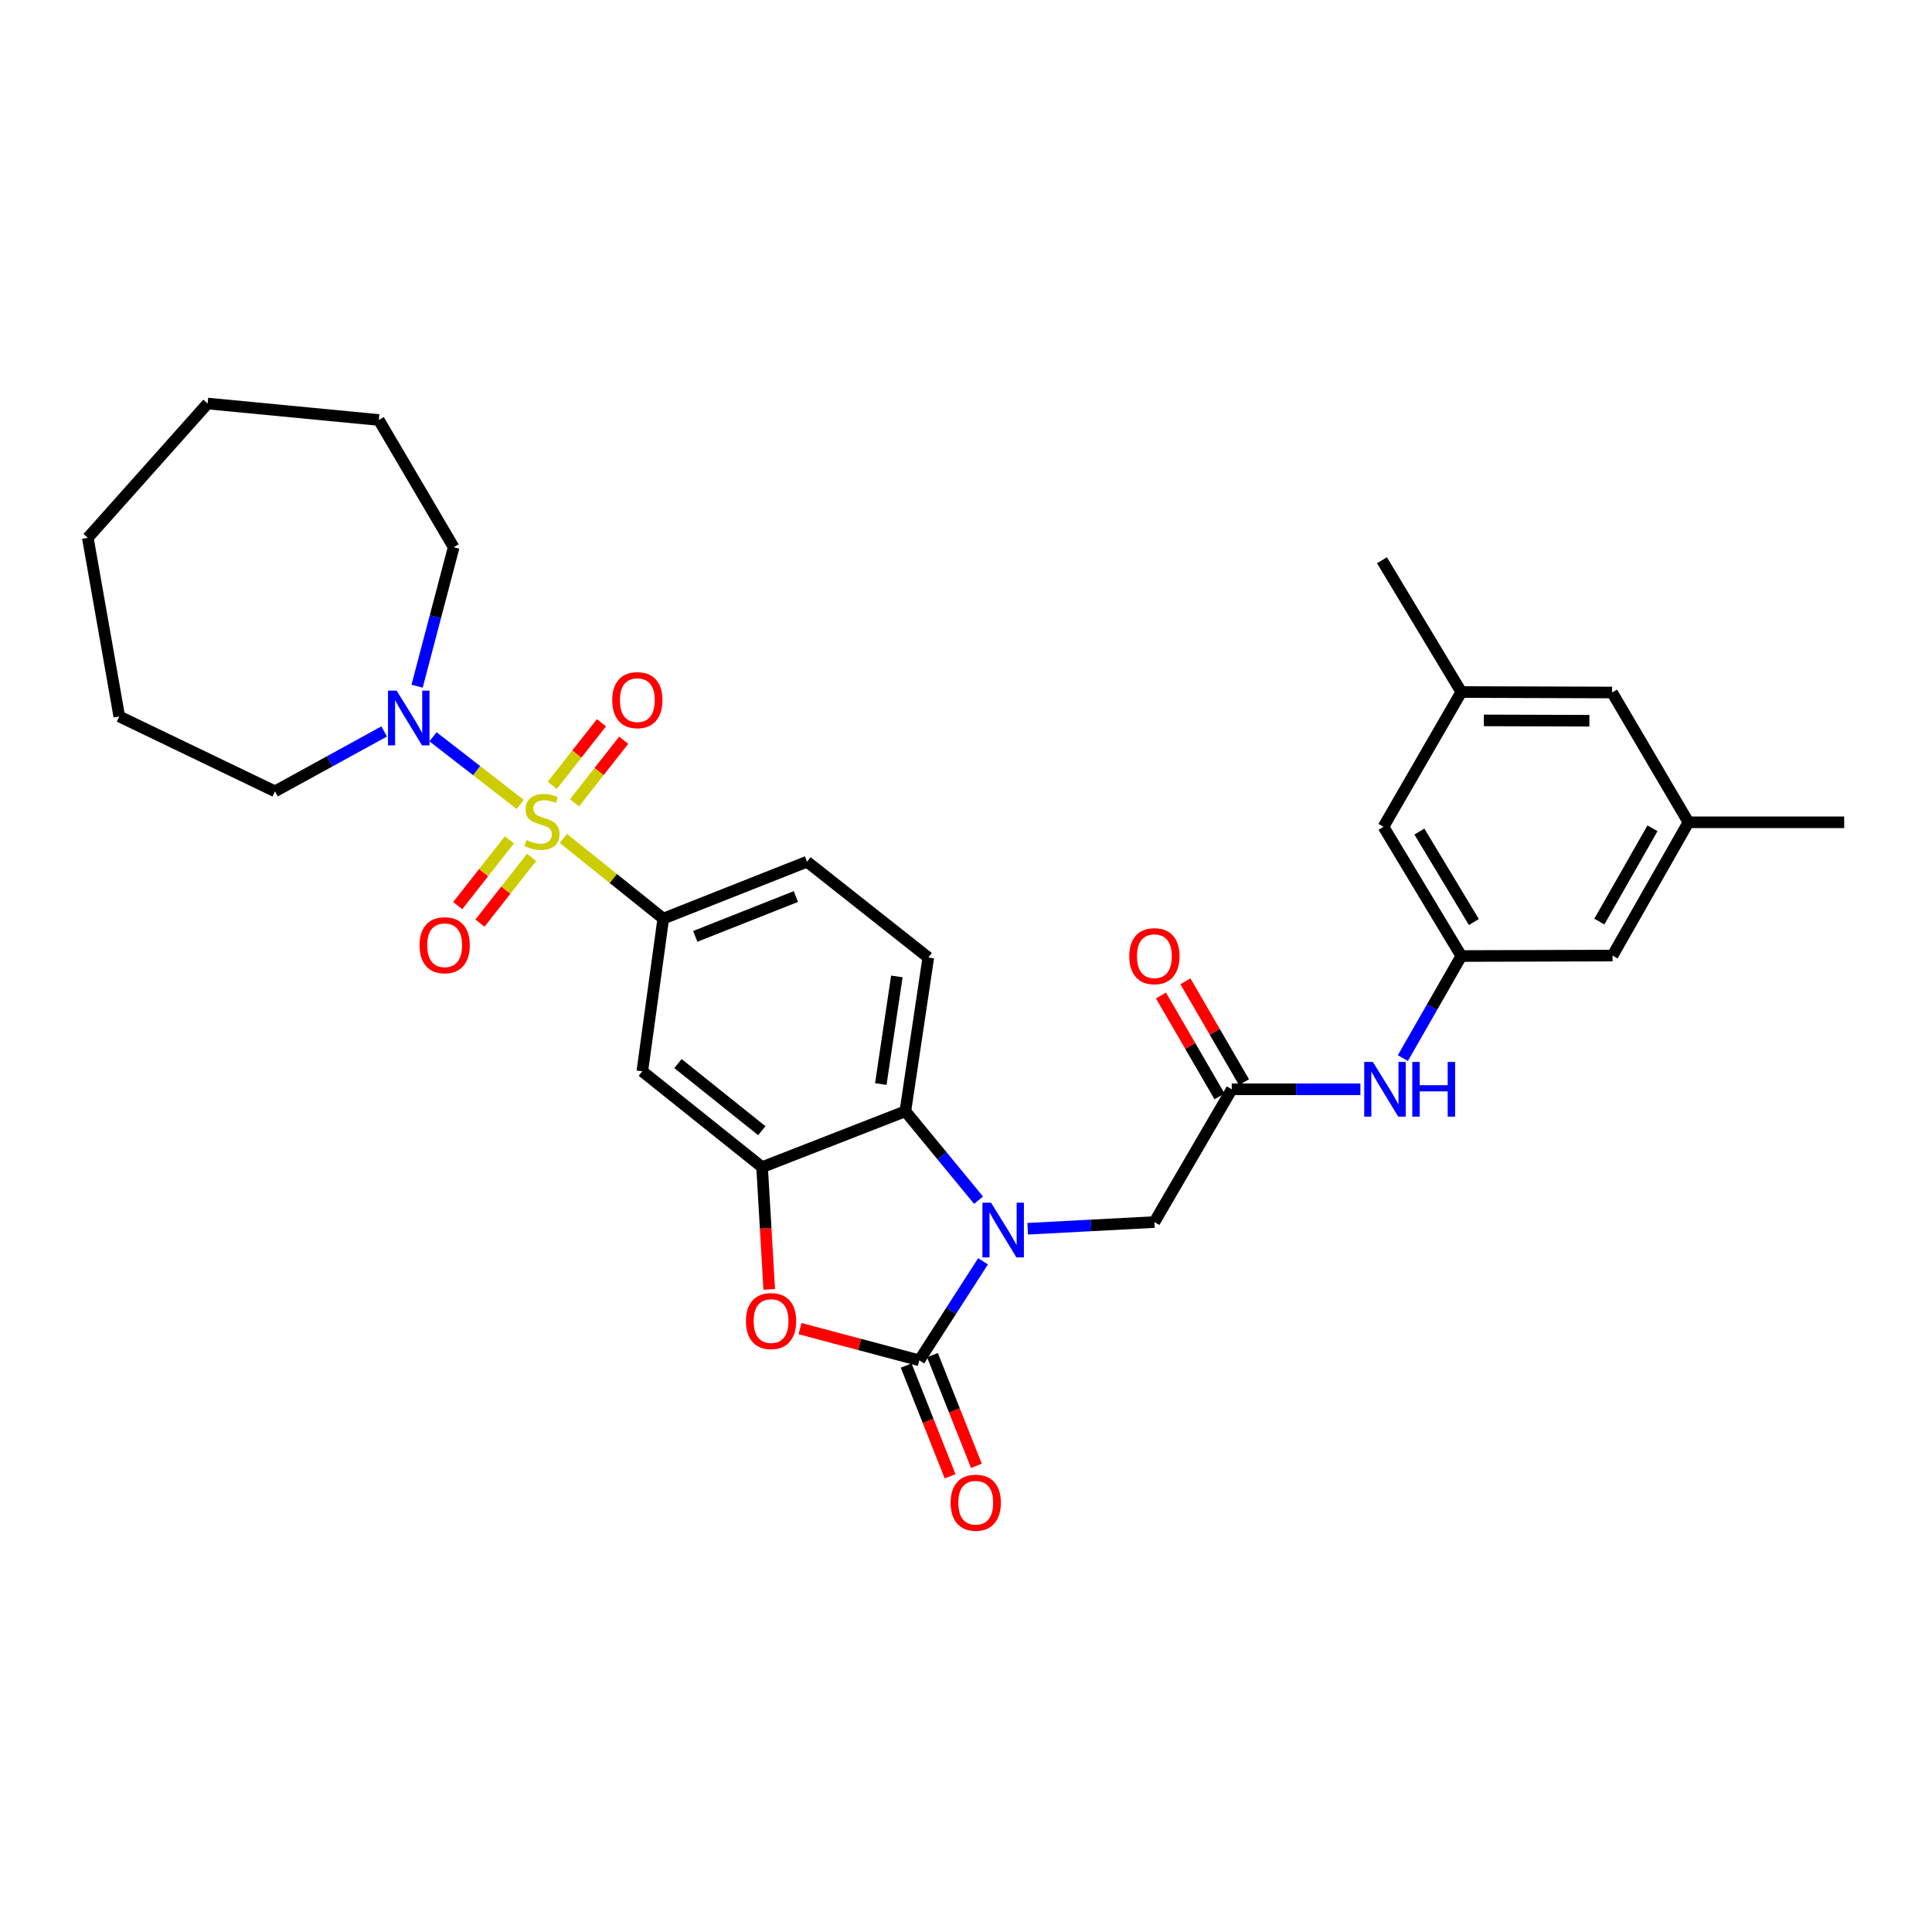 <?xml version='1.0' encoding='iso-8859-1'?>
<svg version='1.1' baseProfile='full'
              xmlns='http://www.w3.org/2000/svg'
                      xmlns:rdkit='http://www.rdkit.org/xml'
                      xmlns:xlink='http://www.w3.org/1999/xlink'
                  xml:space='preserve'
width='1000px' height='1000px' viewBox='0 0 1000 1000'>
<!-- END OF HEADER -->
<rect style='opacity:1.0;fill:#FFFFFF;stroke:none' width='1000' height='1000' x='0' y='0'> </rect>
<path class='bond-5' d='M 291.618,433.997 L 317.463,454.731' style='fill:none;fill-rule:evenodd;stroke:#CCCC00;stroke-width:6px;stroke-linecap:butt;stroke-linejoin:miter;stroke-opacity:1' />
<path class='bond-5' d='M 317.463,454.731 L 343.307,475.464' style='fill:none;fill-rule:evenodd;stroke:#000000;stroke-width:6px;stroke-linecap:butt;stroke-linejoin:miter;stroke-opacity:1' />
<path class='bond-6' d='M 269.264,416.366 L 246.695,398.864' style='fill:none;fill-rule:evenodd;stroke:#CCCC00;stroke-width:6px;stroke-linecap:butt;stroke-linejoin:miter;stroke-opacity:1' />
<path class='bond-6' d='M 246.695,398.864 L 224.127,381.362' style='fill:none;fill-rule:evenodd;stroke:#0000FF;stroke-width:6px;stroke-linecap:butt;stroke-linejoin:miter;stroke-opacity:1' />
<path class='bond-10' d='M 297.36,415.536 L 310.092,399.34' style='fill:none;fill-rule:evenodd;stroke:#CCCC00;stroke-width:6px;stroke-linecap:butt;stroke-linejoin:miter;stroke-opacity:1' />
<path class='bond-10' d='M 310.092,399.34 L 322.825,383.144' style='fill:none;fill-rule:evenodd;stroke:#FF0000;stroke-width:6px;stroke-linecap:butt;stroke-linejoin:miter;stroke-opacity:1' />
<path class='bond-10' d='M 285.846,406.484 L 298.579,390.288' style='fill:none;fill-rule:evenodd;stroke:#CCCC00;stroke-width:6px;stroke-linecap:butt;stroke-linejoin:miter;stroke-opacity:1' />
<path class='bond-10' d='M 298.579,390.288 L 311.312,374.092' style='fill:none;fill-rule:evenodd;stroke:#FF0000;stroke-width:6px;stroke-linecap:butt;stroke-linejoin:miter;stroke-opacity:1' />
<path class='bond-11' d='M 263.651,434.717 L 250.28,451.729' style='fill:none;fill-rule:evenodd;stroke:#CCCC00;stroke-width:6px;stroke-linecap:butt;stroke-linejoin:miter;stroke-opacity:1' />
<path class='bond-11' d='M 250.28,451.729 L 236.908,468.741' style='fill:none;fill-rule:evenodd;stroke:#FF0000;stroke-width:6px;stroke-linecap:butt;stroke-linejoin:miter;stroke-opacity:1' />
<path class='bond-11' d='M 275.166,443.768 L 261.794,460.78' style='fill:none;fill-rule:evenodd;stroke:#CCCC00;stroke-width:6px;stroke-linecap:butt;stroke-linejoin:miter;stroke-opacity:1' />
<path class='bond-11' d='M 261.794,460.78 L 248.422,477.791' style='fill:none;fill-rule:evenodd;stroke:#FF0000;stroke-width:6px;stroke-linecap:butt;stroke-linejoin:miter;stroke-opacity:1' />
<path class='bond-0' d='M 506.504,621.212 L 487.557,598.202' style='fill:none;fill-rule:evenodd;stroke:#0000FF;stroke-width:6px;stroke-linecap:butt;stroke-linejoin:miter;stroke-opacity:1' />
<path class='bond-0' d='M 487.557,598.202 L 468.609,575.193' style='fill:none;fill-rule:evenodd;stroke:#000000;stroke-width:6px;stroke-linecap:butt;stroke-linejoin:miter;stroke-opacity:1' />
<path class='bond-9' d='M 531.934,636.002 L 564.725,634.27' style='fill:none;fill-rule:evenodd;stroke:#0000FF;stroke-width:6px;stroke-linecap:butt;stroke-linejoin:miter;stroke-opacity:1' />
<path class='bond-9' d='M 564.725,634.27 L 597.516,632.539' style='fill:none;fill-rule:evenodd;stroke:#000000;stroke-width:6px;stroke-linecap:butt;stroke-linejoin:miter;stroke-opacity:1' />
<path class='bond-33' d='M 508.83,652.837 L 492.332,678.468' style='fill:none;fill-rule:evenodd;stroke:#0000FF;stroke-width:6px;stroke-linecap:butt;stroke-linejoin:miter;stroke-opacity:1' />
<path class='bond-33' d='M 492.332,678.468 L 475.835,704.099' style='fill:none;fill-rule:evenodd;stroke:#000000;stroke-width:6px;stroke-linecap:butt;stroke-linejoin:miter;stroke-opacity:1' />
<path class='bond-1' d='M 475.835,704.099 L 444.963,695.892' style='fill:none;fill-rule:evenodd;stroke:#000000;stroke-width:6px;stroke-linecap:butt;stroke-linejoin:miter;stroke-opacity:1' />
<path class='bond-1' d='M 444.963,695.892 L 414.092,687.685' style='fill:none;fill-rule:evenodd;stroke:#FF0000;stroke-width:6px;stroke-linecap:butt;stroke-linejoin:miter;stroke-opacity:1' />
<path class='bond-15' d='M 469.028,706.8 L 480.399,735.46' style='fill:none;fill-rule:evenodd;stroke:#000000;stroke-width:6px;stroke-linecap:butt;stroke-linejoin:miter;stroke-opacity:1' />
<path class='bond-15' d='M 480.399,735.46 L 491.771,764.119' style='fill:none;fill-rule:evenodd;stroke:#FF0000;stroke-width:6px;stroke-linecap:butt;stroke-linejoin:miter;stroke-opacity:1' />
<path class='bond-15' d='M 482.641,701.399 L 494.013,730.058' style='fill:none;fill-rule:evenodd;stroke:#000000;stroke-width:6px;stroke-linecap:butt;stroke-linejoin:miter;stroke-opacity:1' />
<path class='bond-15' d='M 494.013,730.058 L 505.384,758.718' style='fill:none;fill-rule:evenodd;stroke:#FF0000;stroke-width:6px;stroke-linecap:butt;stroke-linejoin:miter;stroke-opacity:1' />
<path class='bond-2' d='M 398.155,667.388 L 396.308,635.753' style='fill:none;fill-rule:evenodd;stroke:#FF0000;stroke-width:6px;stroke-linecap:butt;stroke-linejoin:miter;stroke-opacity:1' />
<path class='bond-2' d='M 396.308,635.753 L 394.461,604.118' style='fill:none;fill-rule:evenodd;stroke:#000000;stroke-width:6px;stroke-linecap:butt;stroke-linejoin:miter;stroke-opacity:1' />
<path class='bond-3' d='M 394.461,604.118 L 332.461,554.51' style='fill:none;fill-rule:evenodd;stroke:#000000;stroke-width:6px;stroke-linecap:butt;stroke-linejoin:miter;stroke-opacity:1' />
<path class='bond-3' d='M 394.311,585.241 L 350.911,550.516' style='fill:none;fill-rule:evenodd;stroke:#000000;stroke-width:6px;stroke-linecap:butt;stroke-linejoin:miter;stroke-opacity:1' />
<path class='bond-32' d='M 394.461,604.118 L 468.609,575.193' style='fill:none;fill-rule:evenodd;stroke:#000000;stroke-width:6px;stroke-linecap:butt;stroke-linejoin:miter;stroke-opacity:1' />
<path class='bond-4' d='M 468.609,575.193 L 480.481,495.618' style='fill:none;fill-rule:evenodd;stroke:#000000;stroke-width:6px;stroke-linecap:butt;stroke-linejoin:miter;stroke-opacity:1' />
<path class='bond-4' d='M 455.905,561.096 L 464.214,505.393' style='fill:none;fill-rule:evenodd;stroke:#000000;stroke-width:6px;stroke-linecap:butt;stroke-linejoin:miter;stroke-opacity:1' />
<path class='bond-7' d='M 343.307,475.464 L 332.461,554.51' style='fill:none;fill-rule:evenodd;stroke:#000000;stroke-width:6px;stroke-linecap:butt;stroke-linejoin:miter;stroke-opacity:1' />
<path class='bond-16' d='M 343.307,475.464 L 417.716,446.018' style='fill:none;fill-rule:evenodd;stroke:#000000;stroke-width:6px;stroke-linecap:butt;stroke-linejoin:miter;stroke-opacity:1' />
<path class='bond-16' d='M 359.858,484.665 L 411.944,464.053' style='fill:none;fill-rule:evenodd;stroke:#000000;stroke-width:6px;stroke-linecap:butt;stroke-linejoin:miter;stroke-opacity:1' />
<path class='bond-23' d='M 198.847,378.593 L 170.587,394.096' style='fill:none;fill-rule:evenodd;stroke:#0000FF;stroke-width:6px;stroke-linecap:butt;stroke-linejoin:miter;stroke-opacity:1' />
<path class='bond-23' d='M 170.587,394.096 L 142.328,409.599' style='fill:none;fill-rule:evenodd;stroke:#000000;stroke-width:6px;stroke-linecap:butt;stroke-linejoin:miter;stroke-opacity:1' />
<path class='bond-24' d='M 215.889,355.174 L 225.352,319.219' style='fill:none;fill-rule:evenodd;stroke:#0000FF;stroke-width:6px;stroke-linecap:butt;stroke-linejoin:miter;stroke-opacity:1' />
<path class='bond-24' d='M 225.352,319.219 L 234.815,283.263' style='fill:none;fill-rule:evenodd;stroke:#000000;stroke-width:6px;stroke-linecap:butt;stroke-linejoin:miter;stroke-opacity:1' />
<path class='bond-8' d='M 637.556,563.818 L 597.516,632.539' style='fill:none;fill-rule:evenodd;stroke:#000000;stroke-width:6px;stroke-linecap:butt;stroke-linejoin:miter;stroke-opacity:1' />
<path class='bond-13' d='M 637.556,563.818 L 670.848,563.818' style='fill:none;fill-rule:evenodd;stroke:#000000;stroke-width:6px;stroke-linecap:butt;stroke-linejoin:miter;stroke-opacity:1' />
<path class='bond-13' d='M 670.848,563.818 L 704.139,563.818' style='fill:none;fill-rule:evenodd;stroke:#0000FF;stroke-width:6px;stroke-linecap:butt;stroke-linejoin:miter;stroke-opacity:1' />
<path class='bond-17' d='M 643.889,560.142 L 628.731,534.028' style='fill:none;fill-rule:evenodd;stroke:#000000;stroke-width:6px;stroke-linecap:butt;stroke-linejoin:miter;stroke-opacity:1' />
<path class='bond-17' d='M 628.731,534.028 L 613.574,507.915' style='fill:none;fill-rule:evenodd;stroke:#FF0000;stroke-width:6px;stroke-linecap:butt;stroke-linejoin:miter;stroke-opacity:1' />
<path class='bond-17' d='M 631.222,567.494 L 616.065,541.381' style='fill:none;fill-rule:evenodd;stroke:#000000;stroke-width:6px;stroke-linecap:butt;stroke-linejoin:miter;stroke-opacity:1' />
<path class='bond-17' d='M 616.065,541.381 L 600.907,515.267' style='fill:none;fill-rule:evenodd;stroke:#FF0000;stroke-width:6px;stroke-linecap:butt;stroke-linejoin:miter;stroke-opacity:1' />
<path class='bond-12' d='M 480.481,495.618 L 417.716,446.018' style='fill:none;fill-rule:evenodd;stroke:#000000;stroke-width:6px;stroke-linecap:butt;stroke-linejoin:miter;stroke-opacity:1' />
<path class='bond-14' d='M 726.111,547.671 L 741.242,521.254' style='fill:none;fill-rule:evenodd;stroke:#0000FF;stroke-width:6px;stroke-linecap:butt;stroke-linejoin:miter;stroke-opacity:1' />
<path class='bond-14' d='M 741.242,521.254 L 756.373,494.837' style='fill:none;fill-rule:evenodd;stroke:#000000;stroke-width:6px;stroke-linecap:butt;stroke-linejoin:miter;stroke-opacity:1' />
<path class='bond-20' d='M 756.373,494.837 L 716.081,427.939' style='fill:none;fill-rule:evenodd;stroke:#000000;stroke-width:6px;stroke-linecap:butt;stroke-linejoin:miter;stroke-opacity:1' />
<path class='bond-20' d='M 762.875,477.246 L 734.671,430.417' style='fill:none;fill-rule:evenodd;stroke:#000000;stroke-width:6px;stroke-linecap:butt;stroke-linejoin:miter;stroke-opacity:1' />
<path class='bond-21' d='M 756.373,494.837 L 834.654,494.601' style='fill:none;fill-rule:evenodd;stroke:#000000;stroke-width:6px;stroke-linecap:butt;stroke-linejoin:miter;stroke-opacity:1' />
<path class='bond-18' d='M 873.937,425.62 L 834.654,494.601' style='fill:none;fill-rule:evenodd;stroke:#000000;stroke-width:6px;stroke-linecap:butt;stroke-linejoin:miter;stroke-opacity:1' />
<path class='bond-18' d='M 855.318,428.719 L 827.82,477.006' style='fill:none;fill-rule:evenodd;stroke:#000000;stroke-width:6px;stroke-linecap:butt;stroke-linejoin:miter;stroke-opacity:1' />
<path class='bond-22' d='M 873.937,425.62 L 834.418,358.437' style='fill:none;fill-rule:evenodd;stroke:#000000;stroke-width:6px;stroke-linecap:butt;stroke-linejoin:miter;stroke-opacity:1' />
<path class='bond-26' d='M 873.937,425.62 L 954.545,425.62' style='fill:none;fill-rule:evenodd;stroke:#000000;stroke-width:6px;stroke-linecap:butt;stroke-linejoin:miter;stroke-opacity:1' />
<path class='bond-19' d='M 756.373,358.192 L 716.081,427.939' style='fill:none;fill-rule:evenodd;stroke:#000000;stroke-width:6px;stroke-linecap:butt;stroke-linejoin:miter;stroke-opacity:1' />
<path class='bond-25' d='M 756.373,358.192 L 715.308,289.984' style='fill:none;fill-rule:evenodd;stroke:#000000;stroke-width:6px;stroke-linecap:butt;stroke-linejoin:miter;stroke-opacity:1' />
<path class='bond-34' d='M 756.373,358.192 L 834.418,358.437' style='fill:none;fill-rule:evenodd;stroke:#000000;stroke-width:6px;stroke-linecap:butt;stroke-linejoin:miter;stroke-opacity:1' />
<path class='bond-34' d='M 768.034,372.875 L 822.666,373.046' style='fill:none;fill-rule:evenodd;stroke:#000000;stroke-width:6px;stroke-linecap:butt;stroke-linejoin:miter;stroke-opacity:1' />
<path class='bond-27' d='M 142.328,409.599 L 61.736,370.837' style='fill:none;fill-rule:evenodd;stroke:#000000;stroke-width:6px;stroke-linecap:butt;stroke-linejoin:miter;stroke-opacity:1' />
<path class='bond-28' d='M 234.815,283.263 L 196.069,217.382' style='fill:none;fill-rule:evenodd;stroke:#000000;stroke-width:6px;stroke-linecap:butt;stroke-linejoin:miter;stroke-opacity:1' />
<path class='bond-29' d='M 61.736,370.837 L 45.455,278.373' style='fill:none;fill-rule:evenodd;stroke:#000000;stroke-width:6px;stroke-linecap:butt;stroke-linejoin:miter;stroke-opacity:1' />
<path class='bond-30' d='M 196.069,217.382 L 107.463,208.863' style='fill:none;fill-rule:evenodd;stroke:#000000;stroke-width:6px;stroke-linecap:butt;stroke-linejoin:miter;stroke-opacity:1' />
<path class='bond-31' d='M 45.455,278.373 L 107.463,208.863' style='fill:none;fill-rule:evenodd;stroke:#000000;stroke-width:6px;stroke-linecap:butt;stroke-linejoin:miter;stroke-opacity:1' />
<path  class='atom-0' d='M 272.526 434.819
Q 272.846 434.939, 274.166 435.499
Q 275.486 436.059, 276.926 436.419
Q 278.406 436.739, 279.846 436.739
Q 282.526 436.739, 284.086 435.459
Q 285.646 434.139, 285.646 431.859
Q 285.646 430.299, 284.846 429.339
Q 284.086 428.379, 282.886 427.859
Q 281.686 427.339, 279.686 426.739
Q 277.166 425.979, 275.646 425.259
Q 274.166 424.539, 273.086 423.019
Q 272.046 421.499, 272.046 418.939
Q 272.046 415.379, 274.446 413.179
Q 276.886 410.979, 281.686 410.979
Q 284.966 410.979, 288.686 412.539
L 287.766 415.619
Q 284.366 414.219, 281.806 414.219
Q 279.046 414.219, 277.526 415.379
Q 276.006 416.499, 276.046 418.459
Q 276.046 419.979, 276.806 420.899
Q 277.606 421.819, 278.726 422.339
Q 279.886 422.859, 281.806 423.459
Q 284.366 424.259, 285.886 425.059
Q 287.406 425.859, 288.486 427.499
Q 289.606 429.099, 289.606 431.859
Q 289.606 435.779, 286.966 437.899
Q 284.366 439.979, 280.006 439.979
Q 277.486 439.979, 275.566 439.419
Q 273.686 438.899, 271.446 437.979
L 272.526 434.819
' fill='#CCCC00'/>
<path  class='atom-1' d='M 512.975 622.512
L 522.255 637.512
Q 523.175 638.992, 524.655 641.672
Q 526.135 644.352, 526.215 644.512
L 526.215 622.512
L 529.975 622.512
L 529.975 650.832
L 526.095 650.832
L 516.135 634.432
Q 514.975 632.512, 513.735 630.312
Q 512.535 628.112, 512.175 627.432
L 512.175 650.832
L 508.495 650.832
L 508.495 622.512
L 512.975 622.512
' fill='#0000FF'/>
<path  class='atom-3' d='M 386.107 683.781
Q 386.107 676.981, 389.467 673.181
Q 392.827 669.381, 399.107 669.381
Q 405.387 669.381, 408.747 673.181
Q 412.107 676.981, 412.107 683.781
Q 412.107 690.661, 408.707 694.581
Q 405.307 698.461, 399.107 698.461
Q 392.867 698.461, 389.467 694.581
Q 386.107 690.701, 386.107 683.781
M 399.107 695.261
Q 403.427 695.261, 405.747 692.381
Q 408.107 689.461, 408.107 683.781
Q 408.107 678.221, 405.747 675.421
Q 403.427 672.581, 399.107 672.581
Q 394.787 672.581, 392.427 675.381
Q 390.107 678.181, 390.107 683.781
Q 390.107 689.501, 392.427 692.381
Q 394.787 695.261, 399.107 695.261
' fill='#FF0000'/>
<path  class='atom-7' d='M 205.301 357.458
L 214.581 372.458
Q 215.501 373.938, 216.981 376.618
Q 218.461 379.298, 218.541 379.458
L 218.541 357.458
L 222.301 357.458
L 222.301 385.778
L 218.421 385.778
L 208.461 369.378
Q 207.301 367.458, 206.061 365.258
Q 204.861 363.058, 204.501 362.378
L 204.501 385.778
L 200.821 385.778
L 200.821 357.458
L 205.301 357.458
' fill='#0000FF'/>
<path  class='atom-11' d='M 316.89 362.39
Q 316.89 355.59, 320.25 351.79
Q 323.61 347.99, 329.89 347.99
Q 336.17 347.99, 339.53 351.79
Q 342.89 355.59, 342.89 362.39
Q 342.89 369.27, 339.49 373.19
Q 336.09 377.07, 329.89 377.07
Q 323.65 377.07, 320.25 373.19
Q 316.89 369.31, 316.89 362.39
M 329.89 373.87
Q 334.21 373.87, 336.53 370.99
Q 338.89 368.07, 338.89 362.39
Q 338.89 356.83, 336.53 354.03
Q 334.21 351.19, 329.89 351.19
Q 325.57 351.19, 323.21 353.99
Q 320.89 356.79, 320.89 362.39
Q 320.89 368.11, 323.21 370.99
Q 325.57 373.87, 329.89 373.87
' fill='#FF0000'/>
<path  class='atom-12' d='M 217.161 489.254
Q 217.161 482.454, 220.521 478.654
Q 223.881 474.854, 230.161 474.854
Q 236.441 474.854, 239.801 478.654
Q 243.161 482.454, 243.161 489.254
Q 243.161 496.134, 239.761 500.054
Q 236.361 503.934, 230.161 503.934
Q 223.921 503.934, 220.521 500.054
Q 217.161 496.174, 217.161 489.254
M 230.161 500.734
Q 234.481 500.734, 236.801 497.854
Q 239.161 494.934, 239.161 489.254
Q 239.161 483.694, 236.801 480.894
Q 234.481 478.054, 230.161 478.054
Q 225.841 478.054, 223.481 480.854
Q 221.161 483.654, 221.161 489.254
Q 221.161 494.974, 223.481 497.854
Q 225.841 500.734, 230.161 500.734
' fill='#FF0000'/>
<path  class='atom-14' d='M 710.602 549.658
L 719.882 564.658
Q 720.802 566.138, 722.282 568.818
Q 723.762 571.498, 723.842 571.658
L 723.842 549.658
L 727.602 549.658
L 727.602 577.978
L 723.722 577.978
L 713.762 561.578
Q 712.602 559.658, 711.362 557.458
Q 710.162 555.258, 709.802 554.578
L 709.802 577.978
L 706.122 577.978
L 706.122 549.658
L 710.602 549.658
' fill='#0000FF'/>
<path  class='atom-14' d='M 731.002 549.658
L 734.842 549.658
L 734.842 561.698
L 749.322 561.698
L 749.322 549.658
L 753.162 549.658
L 753.162 577.978
L 749.322 577.978
L 749.322 564.898
L 734.842 564.898
L 734.842 577.978
L 731.002 577.978
L 731.002 549.658
' fill='#0000FF'/>
<path  class='atom-16' d='M 492.045 777.798
Q 492.045 770.998, 495.405 767.198
Q 498.765 763.398, 505.045 763.398
Q 511.325 763.398, 514.685 767.198
Q 518.045 770.998, 518.045 777.798
Q 518.045 784.678, 514.645 788.598
Q 511.245 792.478, 505.045 792.478
Q 498.805 792.478, 495.405 788.598
Q 492.045 784.718, 492.045 777.798
M 505.045 789.278
Q 509.365 789.278, 511.685 786.398
Q 514.045 783.478, 514.045 777.798
Q 514.045 772.238, 511.685 769.438
Q 509.365 766.598, 505.045 766.598
Q 500.725 766.598, 498.365 769.398
Q 496.045 772.198, 496.045 777.798
Q 496.045 783.518, 498.365 786.398
Q 500.725 789.278, 505.045 789.278
' fill='#FF0000'/>
<path  class='atom-18' d='M 584.516 494.917
Q 584.516 488.117, 587.876 484.317
Q 591.236 480.517, 597.516 480.517
Q 603.796 480.517, 607.156 484.317
Q 610.516 488.117, 610.516 494.917
Q 610.516 501.797, 607.116 505.717
Q 603.716 509.597, 597.516 509.597
Q 591.276 509.597, 587.876 505.717
Q 584.516 501.837, 584.516 494.917
M 597.516 506.397
Q 601.836 506.397, 604.156 503.517
Q 606.516 500.597, 606.516 494.917
Q 606.516 489.357, 604.156 486.557
Q 601.836 483.717, 597.516 483.717
Q 593.196 483.717, 590.836 486.517
Q 588.516 489.317, 588.516 494.917
Q 588.516 500.637, 590.836 503.517
Q 593.196 506.397, 597.516 506.397
' fill='#FF0000'/>
</svg>
